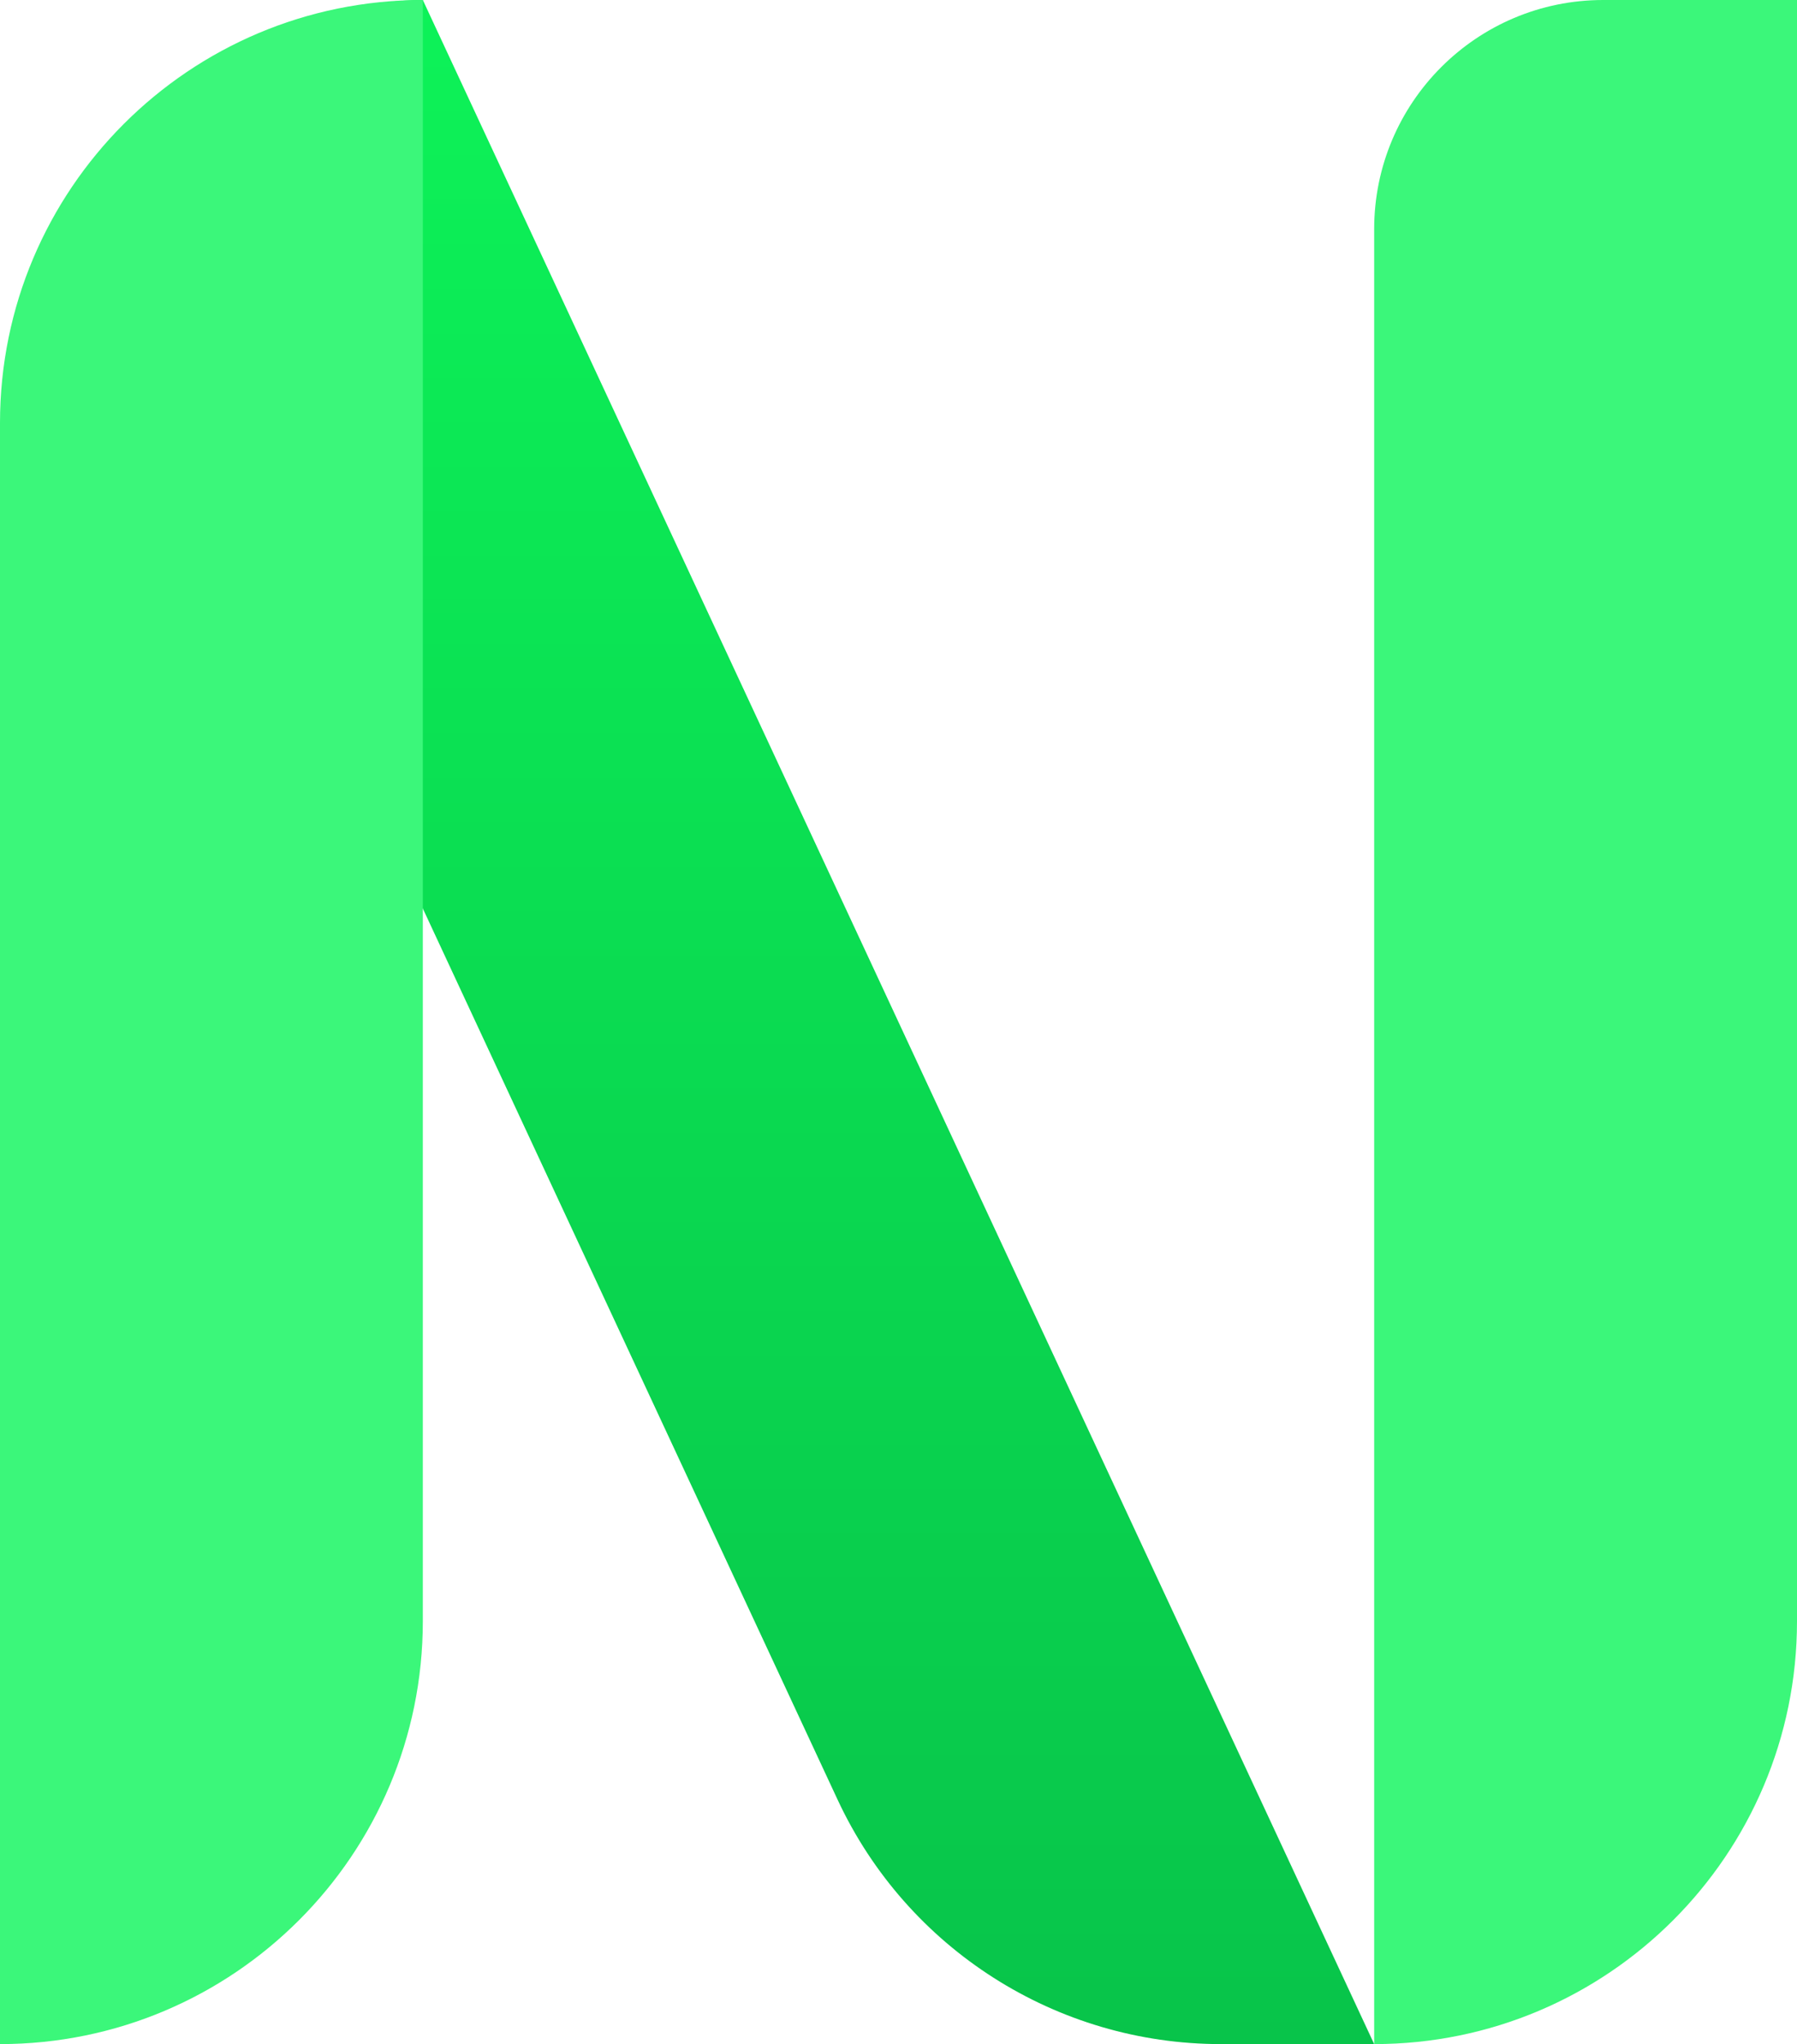 <svg width="51" height="58" viewBox="0 0 51 58" fill="none" xmlns="http://www.w3.org/2000/svg">
<path d="M5.064 10.879C2.704 5.808 6.406 0 12 0V0L39 58H34.65C29.984 58 25.741 55.295 23.771 51.064L5.064 10.879Z" fill="url(#paint0_linear_2_27)"/>
<path d="M0 12C0 5.373 5.373 0 12 0V0V46C12 52.627 6.627 58 0 58V58V12Z" fill="#3BF77A"/>
<path d="M51 0H45.5C41.91 0 39 2.91 39 6.5V6.5V58V58C45.627 58 51 52.627 51 46V0Z" fill="#3BF77A"/>
<defs>
<linearGradient id="paint0_linear_2_27" x1="21.5" y1="0" x2="21.5" y2="58" gradientUnits="userSpaceOnUse">
<stop stop-color="#0DF258"/>
<stop offset="1" stop-color="#08C44A"/>
</linearGradient>
</defs>
</svg>
